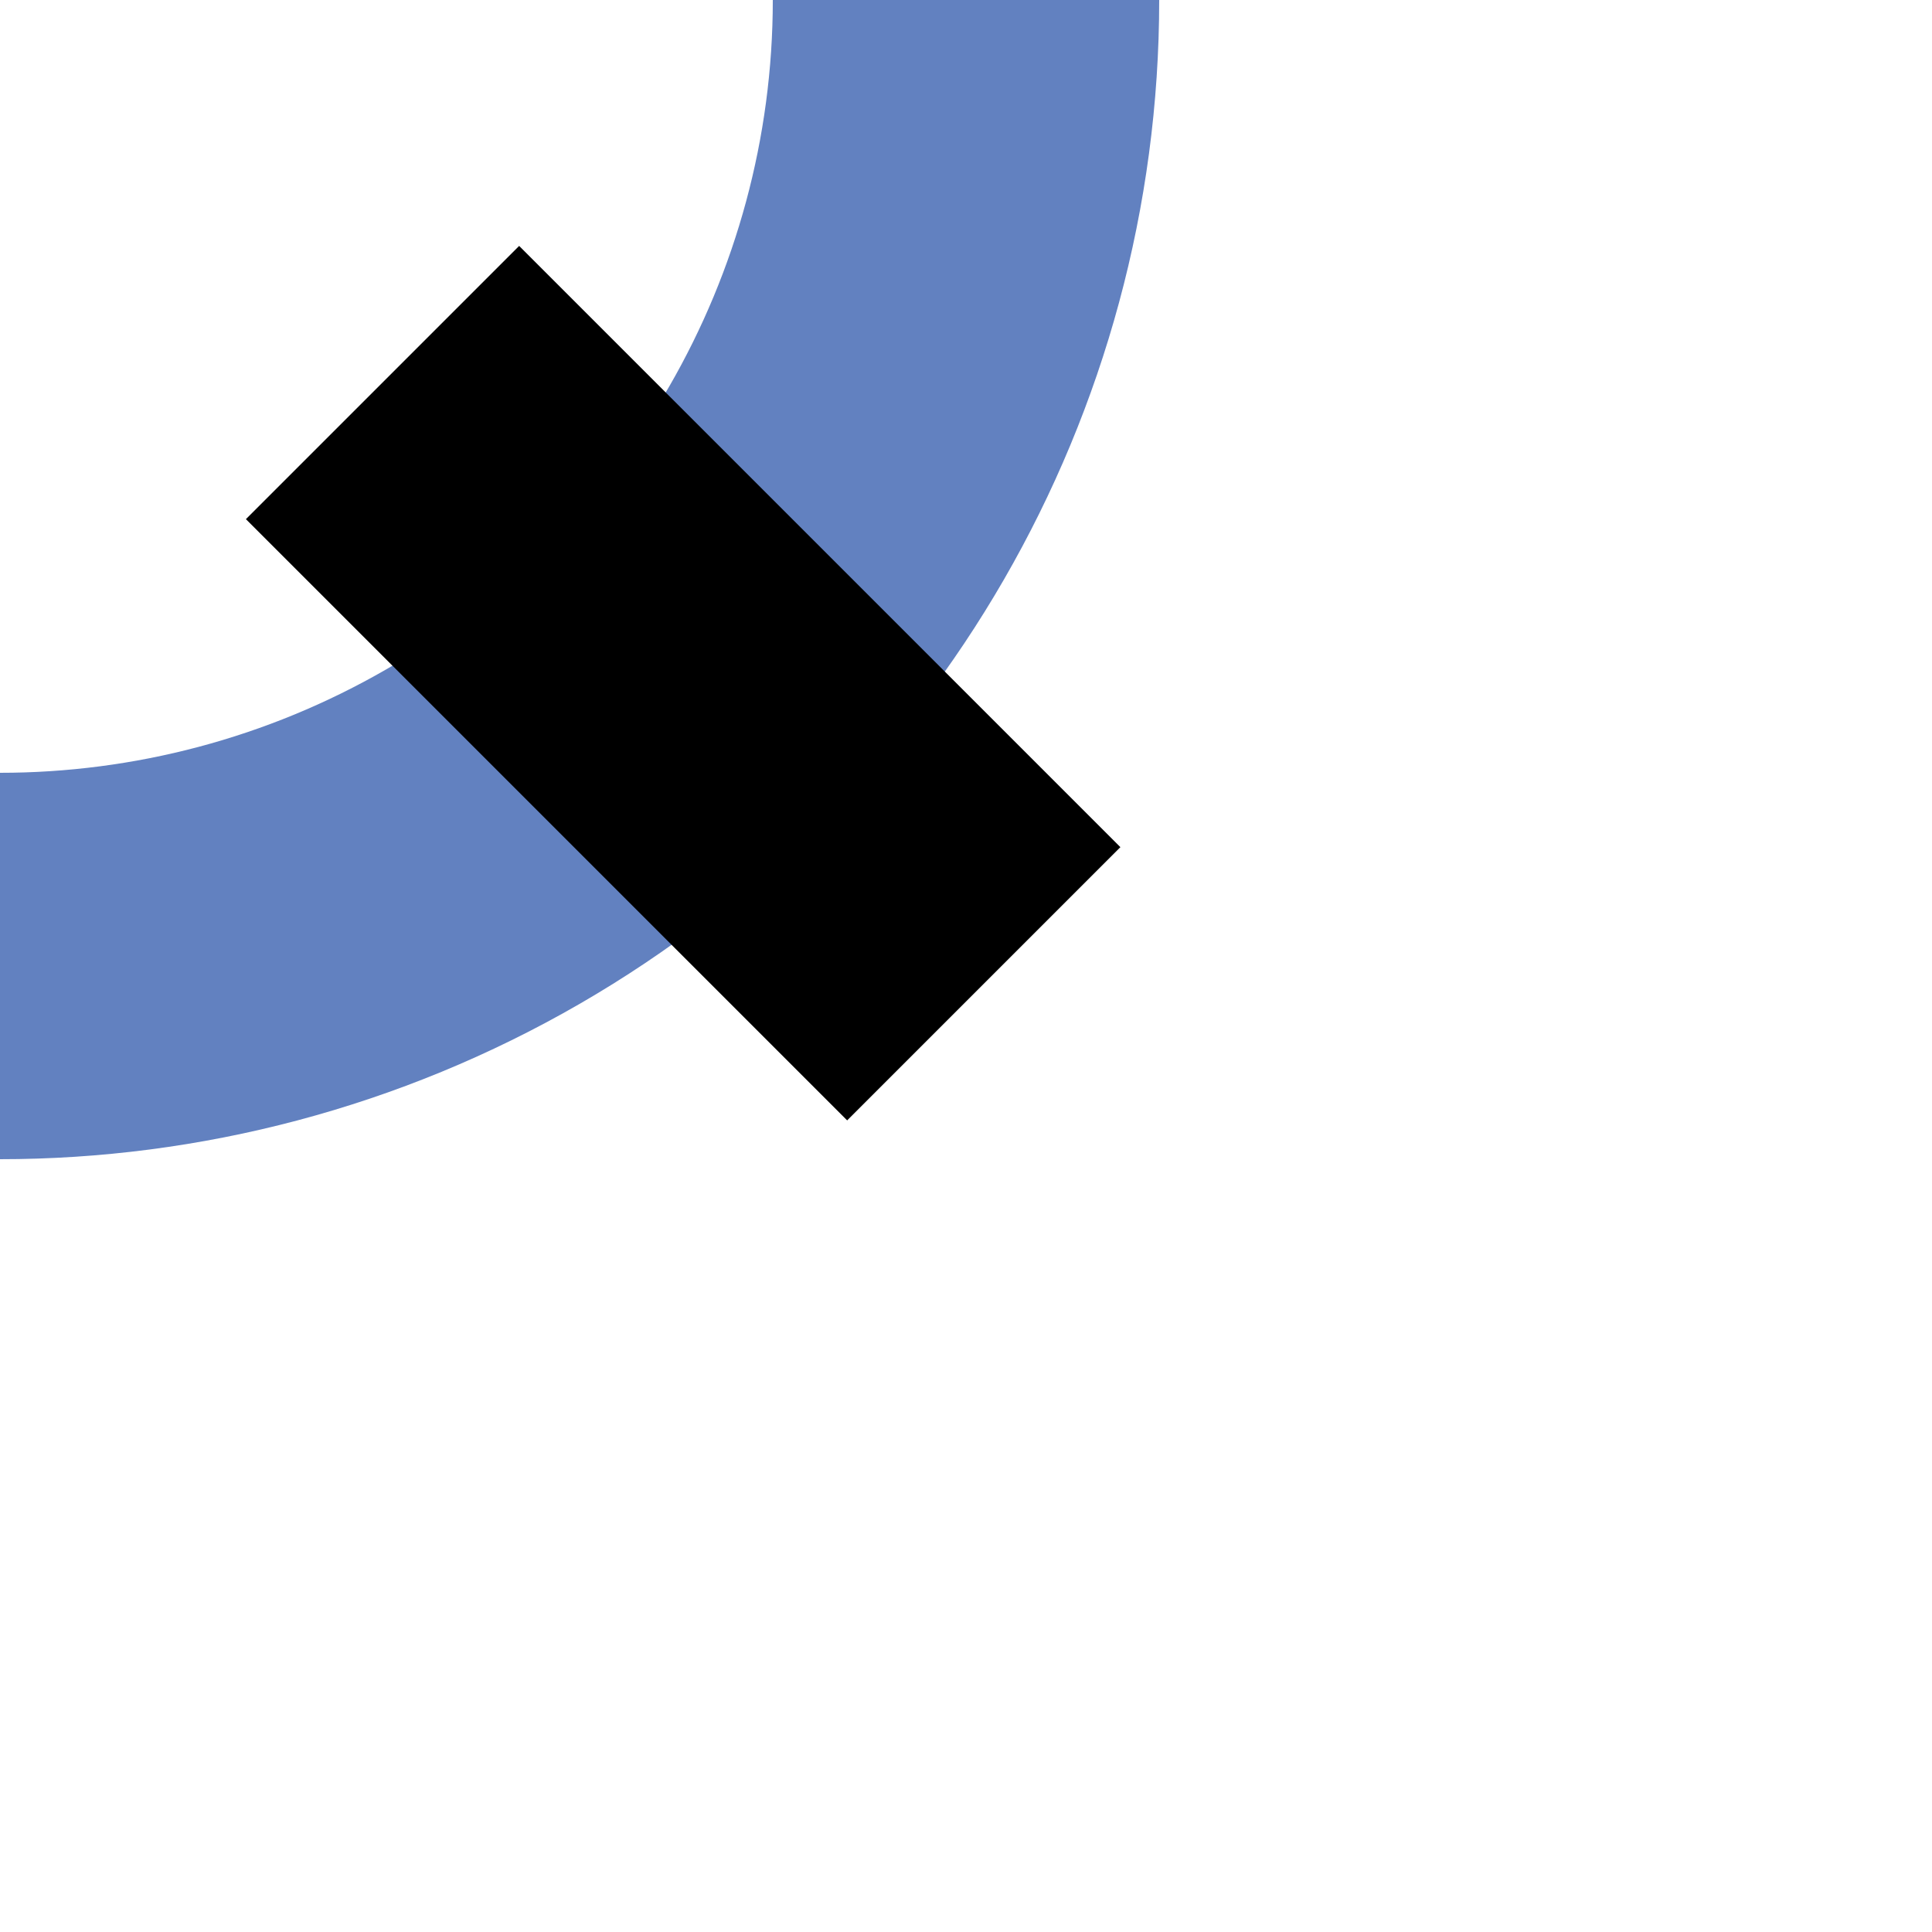 <?xml version="1.0" encoding="UTF-8"?>
<svg xmlns="http://www.w3.org/2000/svg" width="500" height="500">
<title>Dead end mark on line to right</title>

<circle cx="0" cy="0" r="250" stroke-width="100" fill="none" stroke="#6281C0" />
<path d="M 99,99 L 254.6,254.6" stroke-width="100" stroke="#000000" />
</svg>